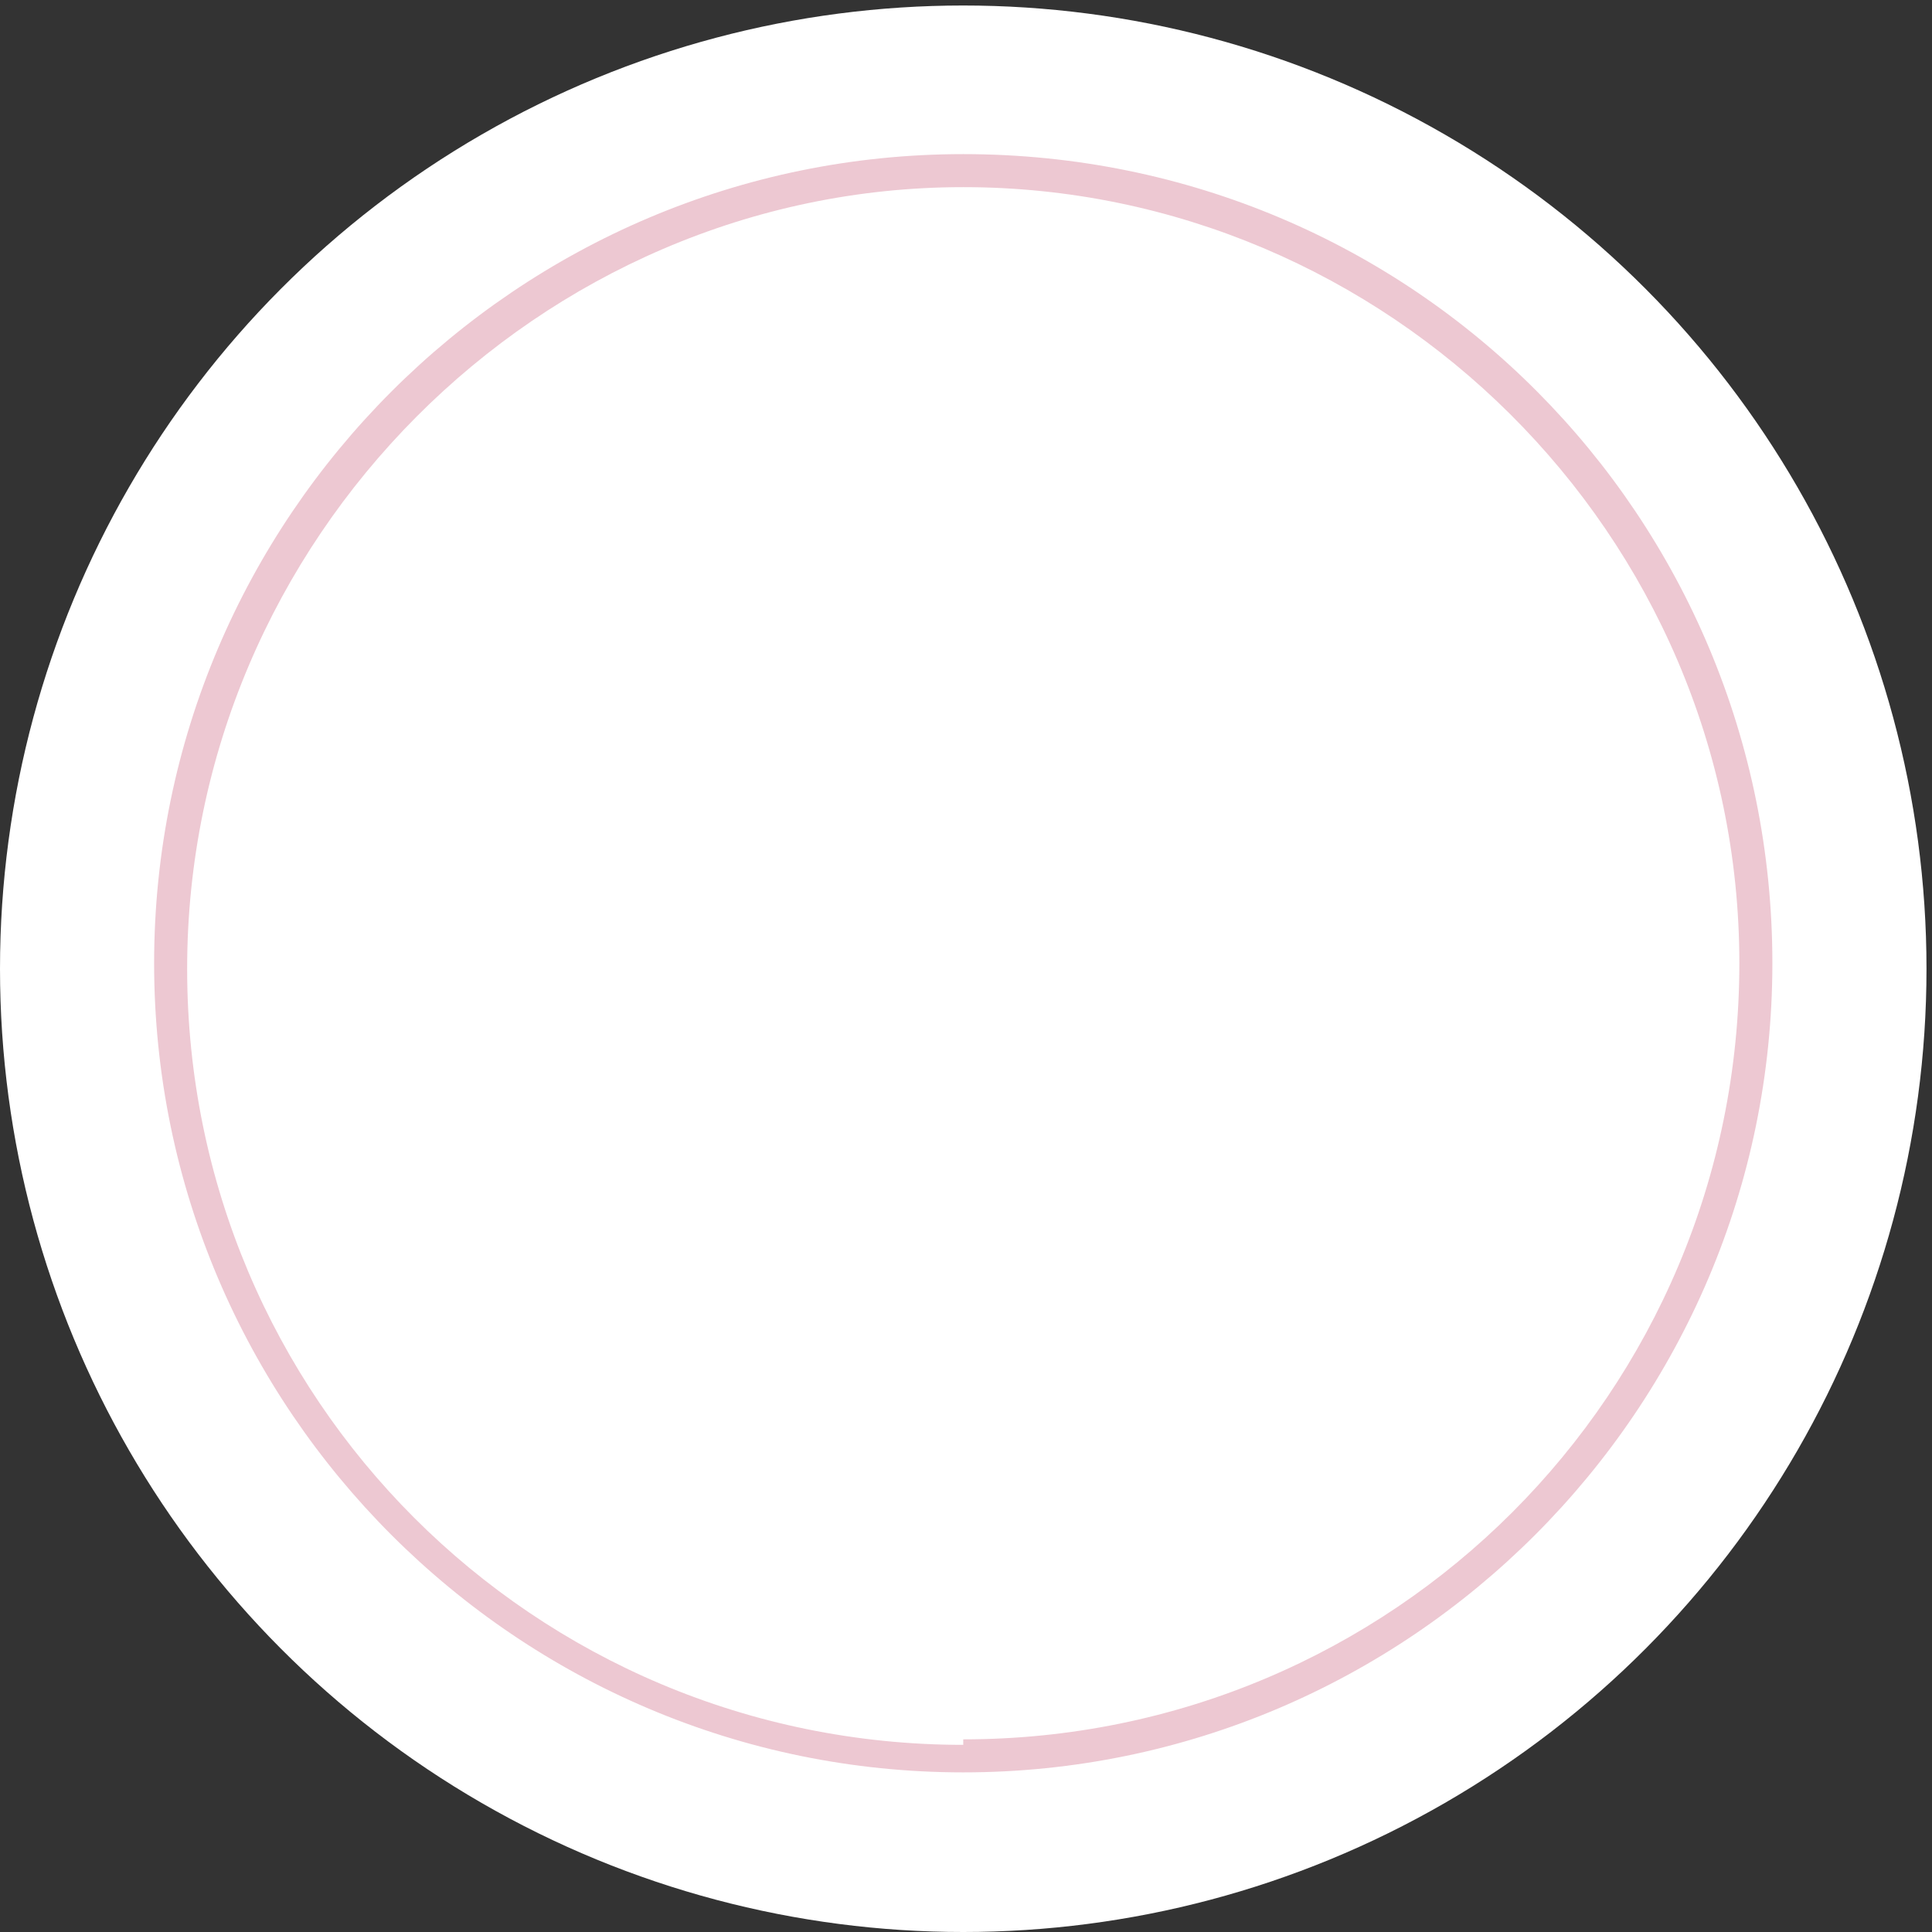 <?xml version="1.0" encoding="UTF-8"?>
<svg id="Calque_2" xmlns="http://www.w3.org/2000/svg" version="1.1" viewBox="0 0 35.1 35.1">
  <rect x="0" y="0" width="35.1" height="35.1" fill="#333333" stroke="none"/>
  <!-- Generator: Adobe Illustrator 29.6.1, SVG Export Plug-In . SVG Version: 2.1.1 Build 9)  -->
  <defs>
    <style>
      .st0 {
        fill: #fff;
      }

      .st1 {
        fill: #edc8d2;
      }
    </style>
  </defs>
  <g id="Calque_2-2">
    <g>
      <circle class="st0" cx="17.5" cy="17.6" r="17.5"/>
      <g>
        <circle class="st0" cx="17.5" cy="17.6" r="14.4"/>
        <path class="st1" d="M17.5,2.8c-8.1,0-14.7,6.6-14.7,14.7s6.6,14.7,14.7,14.7,14.7-6.6,14.7-14.7S25.7,2.8,17.5,2.8ZM17.5,31.7c-7.8,0-14.1-6.3-14.1-14.1S9.8,3.4,17.5,3.4s14.1,6.3,14.1,14.1-6.3,14.1-14.1,14.1h0Z"/>
      </g>
    </g>
  </g>
</svg>
